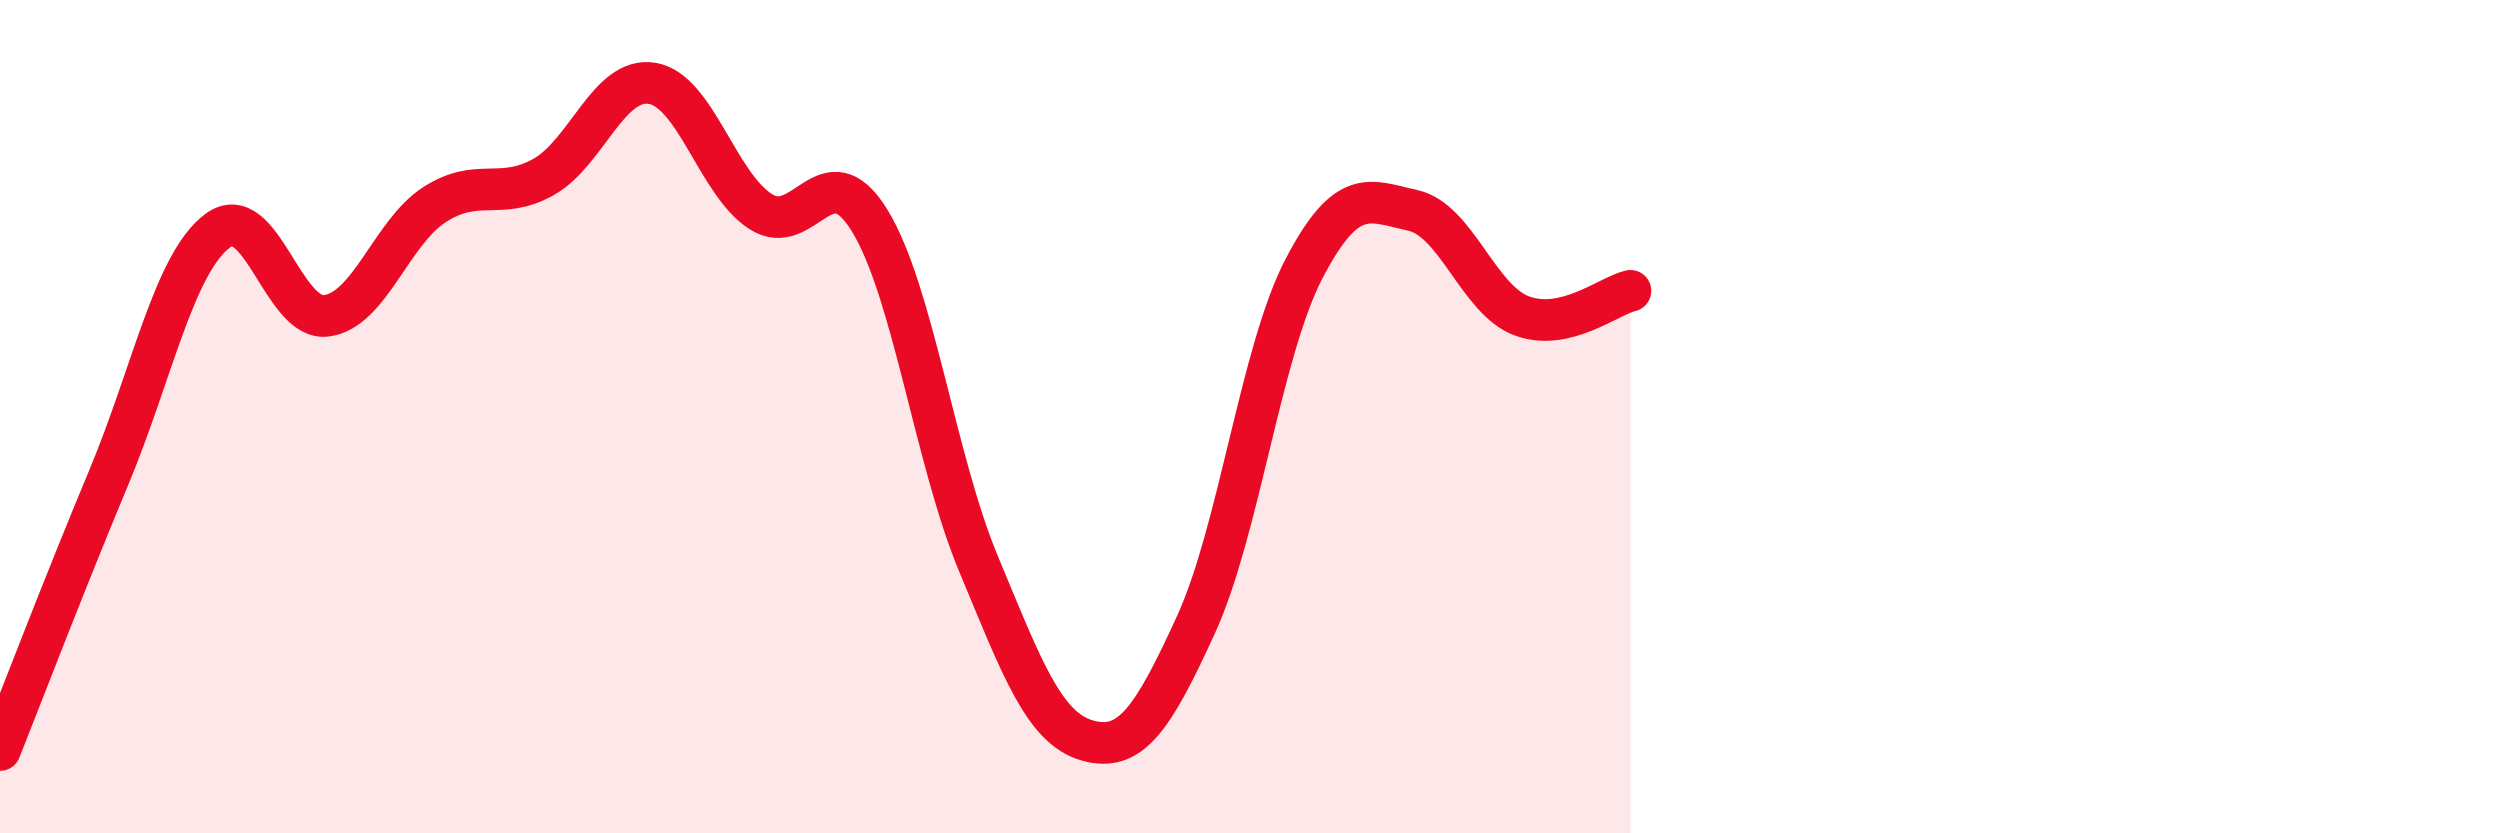 
    <svg width="60" height="20" viewBox="0 0 60 20" xmlns="http://www.w3.org/2000/svg">
      <path
        d="M 0,18 C 0.52,16.69 1.57,13.95 2.61,11.46 C 3.65,8.97 4.18,6.32 5.22,5.54 C 6.26,4.76 6.79,7.71 7.83,7.58 C 8.87,7.45 9.39,5.58 10.43,4.91 C 11.47,4.24 12,4.83 13.04,4.25 C 14.08,3.67 14.61,1.83 15.65,2 C 16.69,2.17 17.22,4.42 18.26,5.08 C 19.3,5.74 19.83,3.6 20.87,5.29 C 21.91,6.98 22.44,11.02 23.48,13.52 C 24.52,16.02 25.05,17.47 26.09,17.77 C 27.13,18.07 27.66,17.27 28.7,15 C 29.74,12.73 30.26,8.43 31.3,6.44 C 32.34,4.45 32.87,4.82 33.91,5.05 C 34.95,5.28 35.48,7.19 36.52,7.58 C 37.56,7.97 38.61,7.1 39.13,6.98L39.13 20L0 20Z"
        fill="#EB0A25"
        opacity="0.1"
        stroke-linecap="round"
        stroke-linejoin="round"
      />
      <path
        d="M 0,18 C 0.52,16.69 1.57,13.95 2.61,11.46 C 3.65,8.97 4.18,6.32 5.22,5.54 C 6.26,4.76 6.79,7.71 7.83,7.58 C 8.87,7.45 9.39,5.58 10.43,4.91 C 11.47,4.24 12,4.83 13.04,4.25 C 14.08,3.67 14.61,1.83 15.65,2 C 16.69,2.17 17.22,4.42 18.26,5.08 C 19.3,5.74 19.83,3.6 20.87,5.29 C 21.91,6.98 22.44,11.02 23.48,13.52 C 24.52,16.02 25.05,17.47 26.09,17.77 C 27.13,18.07 27.66,17.27 28.7,15 C 29.74,12.73 30.26,8.43 31.3,6.44 C 32.34,4.45 32.87,4.82 33.91,5.05 C 34.95,5.28 35.48,7.19 36.52,7.58 C 37.56,7.97 38.61,7.1 39.13,6.98"
        stroke="#EB0A25"
        stroke-width="1"
        fill="none"
        stroke-linecap="round"
        stroke-linejoin="round"
      />
    </svg>
  